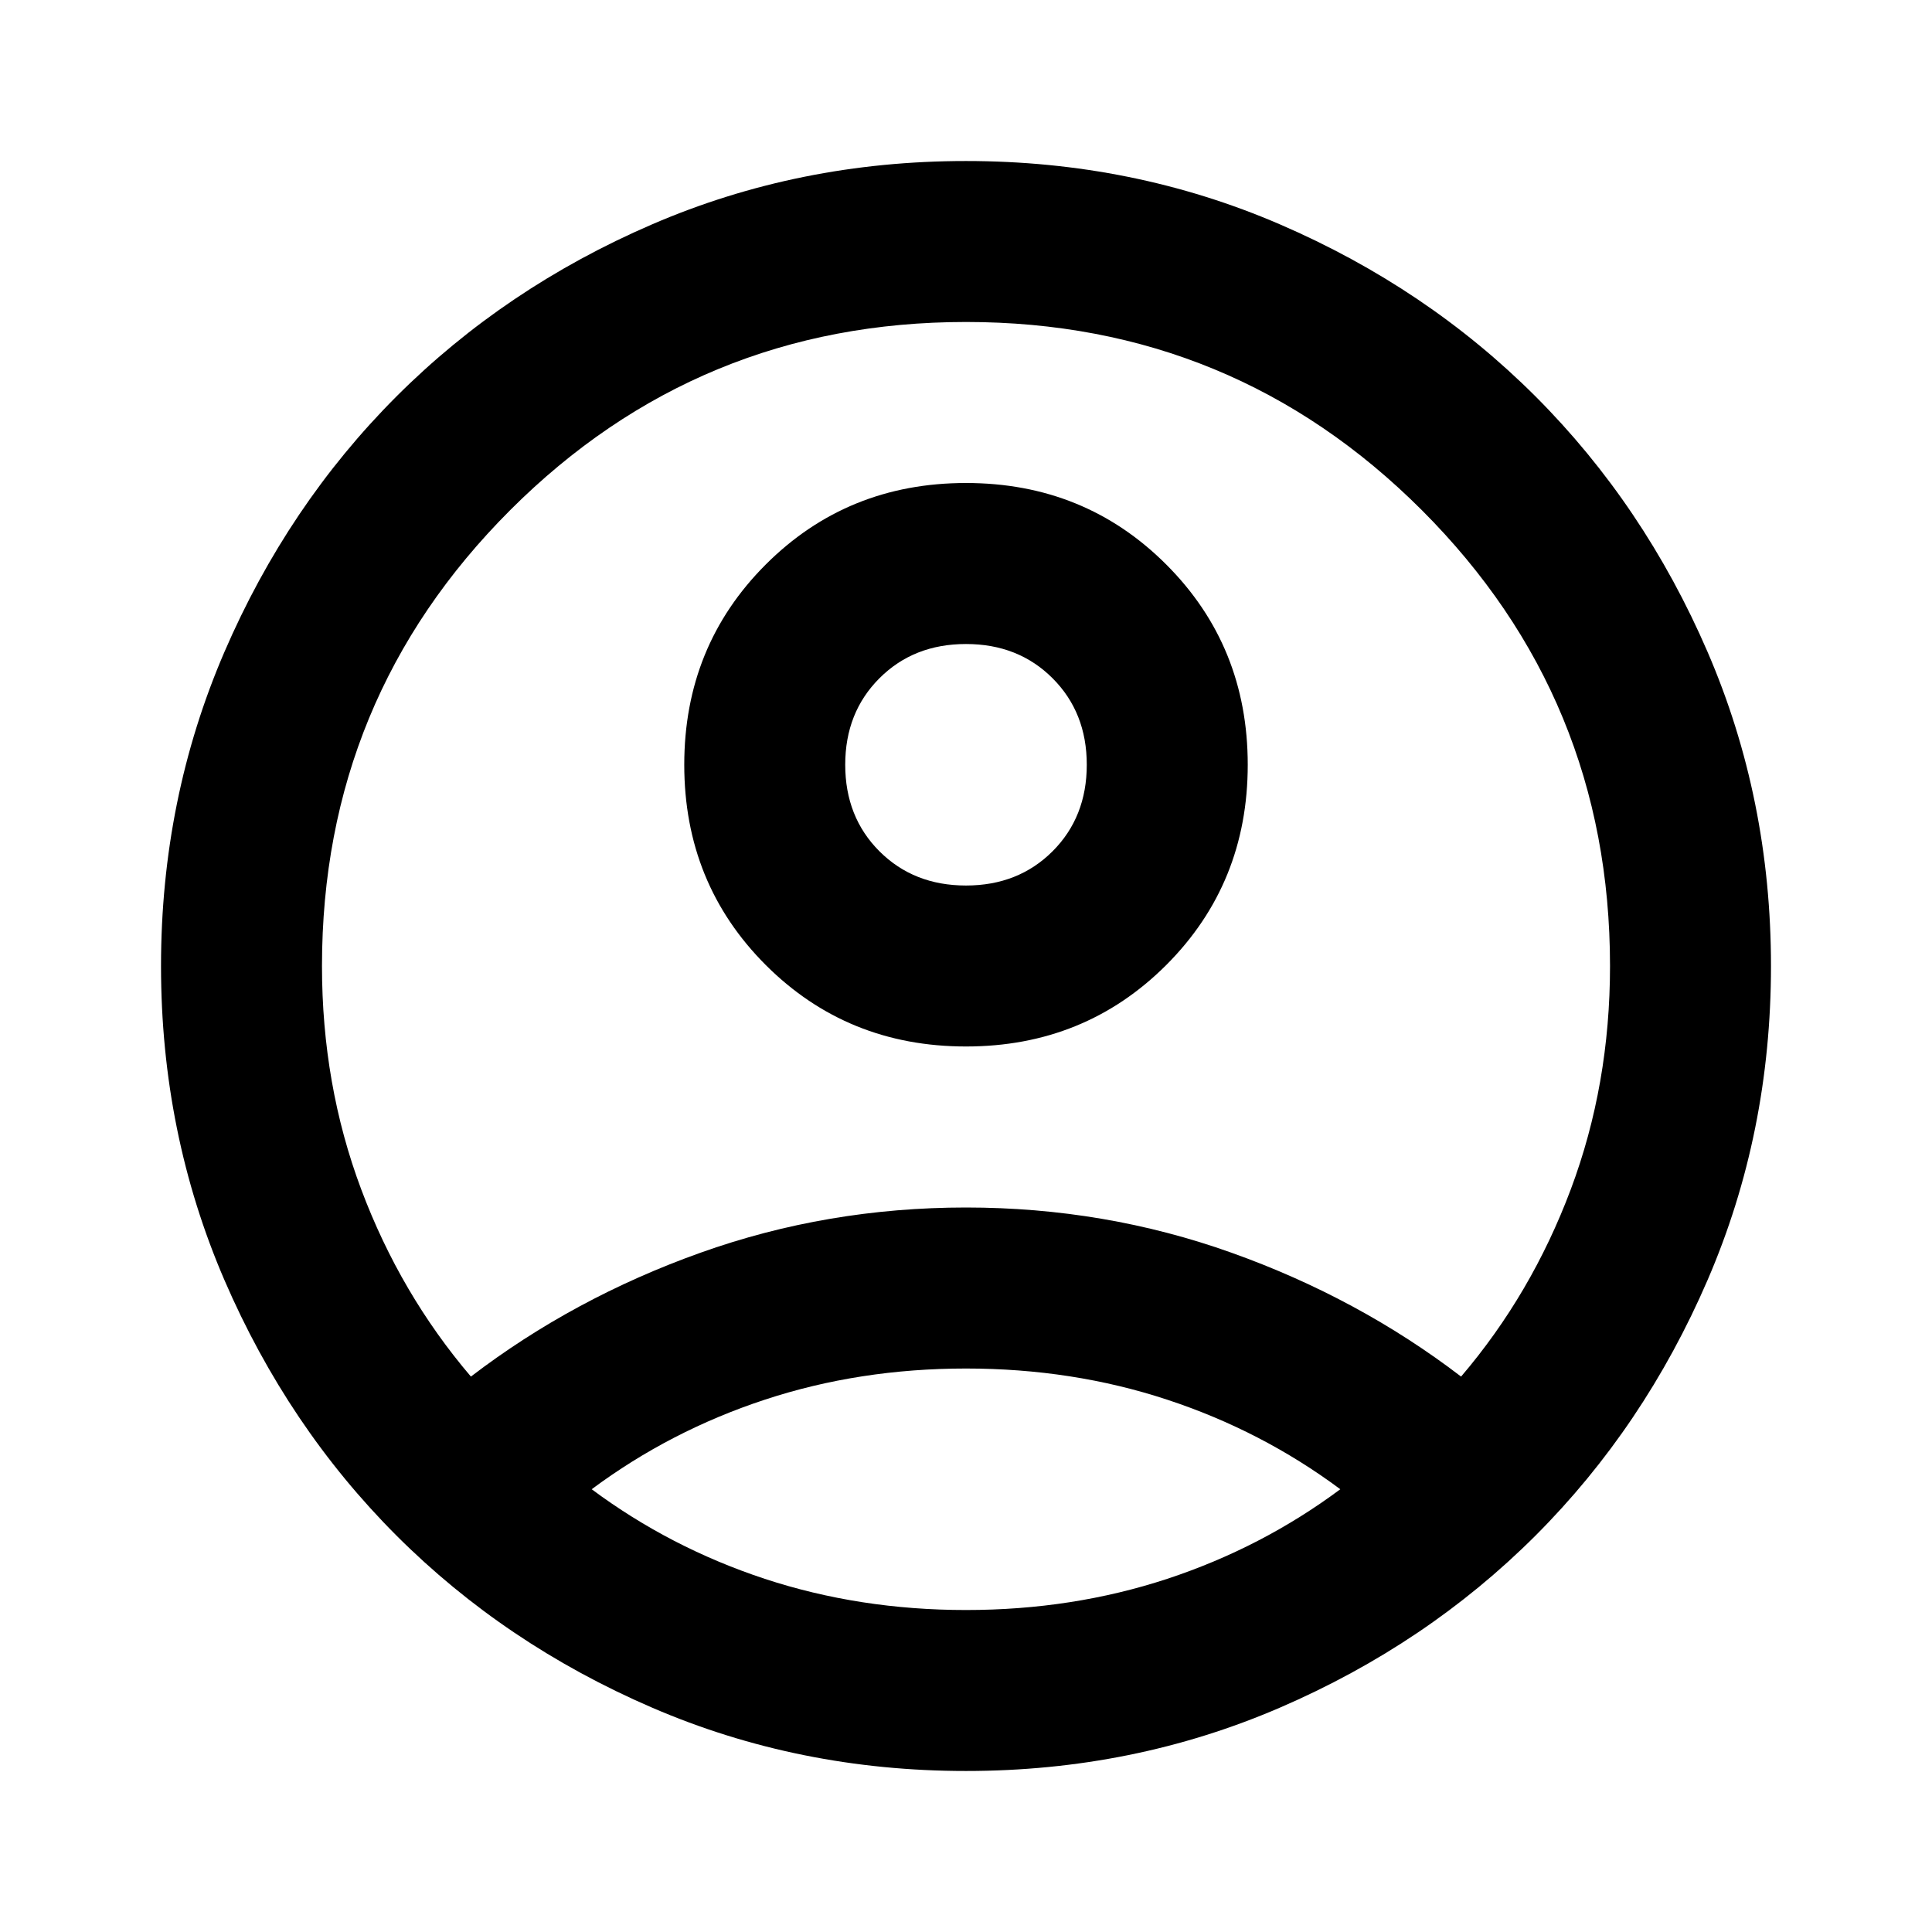 <svg width="35" height="35" viewBox="0 0 35 35" fill="none" xmlns="http://www.w3.org/2000/svg">
<path d="M8.531 24.938C9.771 23.99 11.156 23.242 12.688 22.695C14.219 22.148 15.823 21.875 17.5 21.875C19.177 21.875 20.781 22.148 22.312 22.695C23.844 23.242 25.229 23.99 26.469 24.938C27.32 23.941 27.982 22.811 28.456 21.547C28.93 20.283 29.167 18.934 29.167 17.5C29.167 14.267 28.03 11.515 25.758 9.242C23.485 6.97 20.733 5.833 17.5 5.833C14.267 5.833 11.515 6.97 9.242 9.242C6.97 11.515 5.833 14.267 5.833 17.5C5.833 18.934 6.07 20.283 6.544 21.547C7.018 22.811 7.681 23.941 8.531 24.938ZM17.5 18.958C16.066 18.958 14.857 18.466 13.872 17.482C12.888 16.497 12.396 15.288 12.396 13.854C12.396 12.42 12.888 11.211 13.872 10.227C14.857 9.242 16.066 8.75 17.5 8.75C18.934 8.75 20.143 9.242 21.128 10.227C22.112 11.211 22.604 12.42 22.604 13.854C22.604 15.288 22.112 16.497 21.128 17.482C20.143 18.466 18.934 18.958 17.5 18.958ZM17.5 32.083C15.483 32.083 13.587 31.701 11.812 30.935C10.038 30.169 8.495 29.13 7.182 27.818C5.87 26.505 4.831 24.962 4.065 23.188C3.3 21.413 2.917 19.517 2.917 17.5C2.917 15.483 3.3 13.587 4.065 11.812C4.831 10.038 5.87 8.495 7.182 7.182C8.495 5.87 10.038 4.831 11.812 4.065C13.587 3.299 15.483 2.917 17.5 2.917C19.517 2.917 21.413 3.299 23.188 4.065C24.962 4.831 26.505 5.87 27.818 7.182C29.13 8.495 30.169 10.038 30.935 11.812C31.701 13.587 32.083 15.483 32.083 17.5C32.083 19.517 31.701 21.413 30.935 23.188C30.169 24.962 29.13 26.505 27.818 27.818C26.505 29.13 24.962 30.169 23.188 30.935C21.413 31.701 19.517 32.083 17.5 32.083ZM17.5 29.167C18.788 29.167 20.003 28.978 21.146 28.602C22.288 28.225 23.333 27.684 24.281 26.979C23.333 26.274 22.288 25.733 21.146 25.357C20.003 24.98 18.788 24.792 17.5 24.792C16.212 24.792 14.997 24.98 13.854 25.357C12.712 25.733 11.667 26.274 10.719 26.979C11.667 27.684 12.712 28.225 13.854 28.602C14.997 28.978 16.212 29.167 17.5 29.167ZM17.5 16.042C18.132 16.042 18.654 15.835 19.068 15.422C19.481 15.009 19.688 14.486 19.688 13.854C19.688 13.222 19.481 12.7 19.068 12.287C18.654 11.873 18.132 11.667 17.5 11.667C16.868 11.667 16.346 11.873 15.932 12.287C15.519 12.7 15.312 13.222 15.312 13.854C15.312 14.486 15.519 15.009 15.932 15.422C16.346 15.835 16.868 16.042 17.5 16.042Z" fill="black"/>
</svg>
